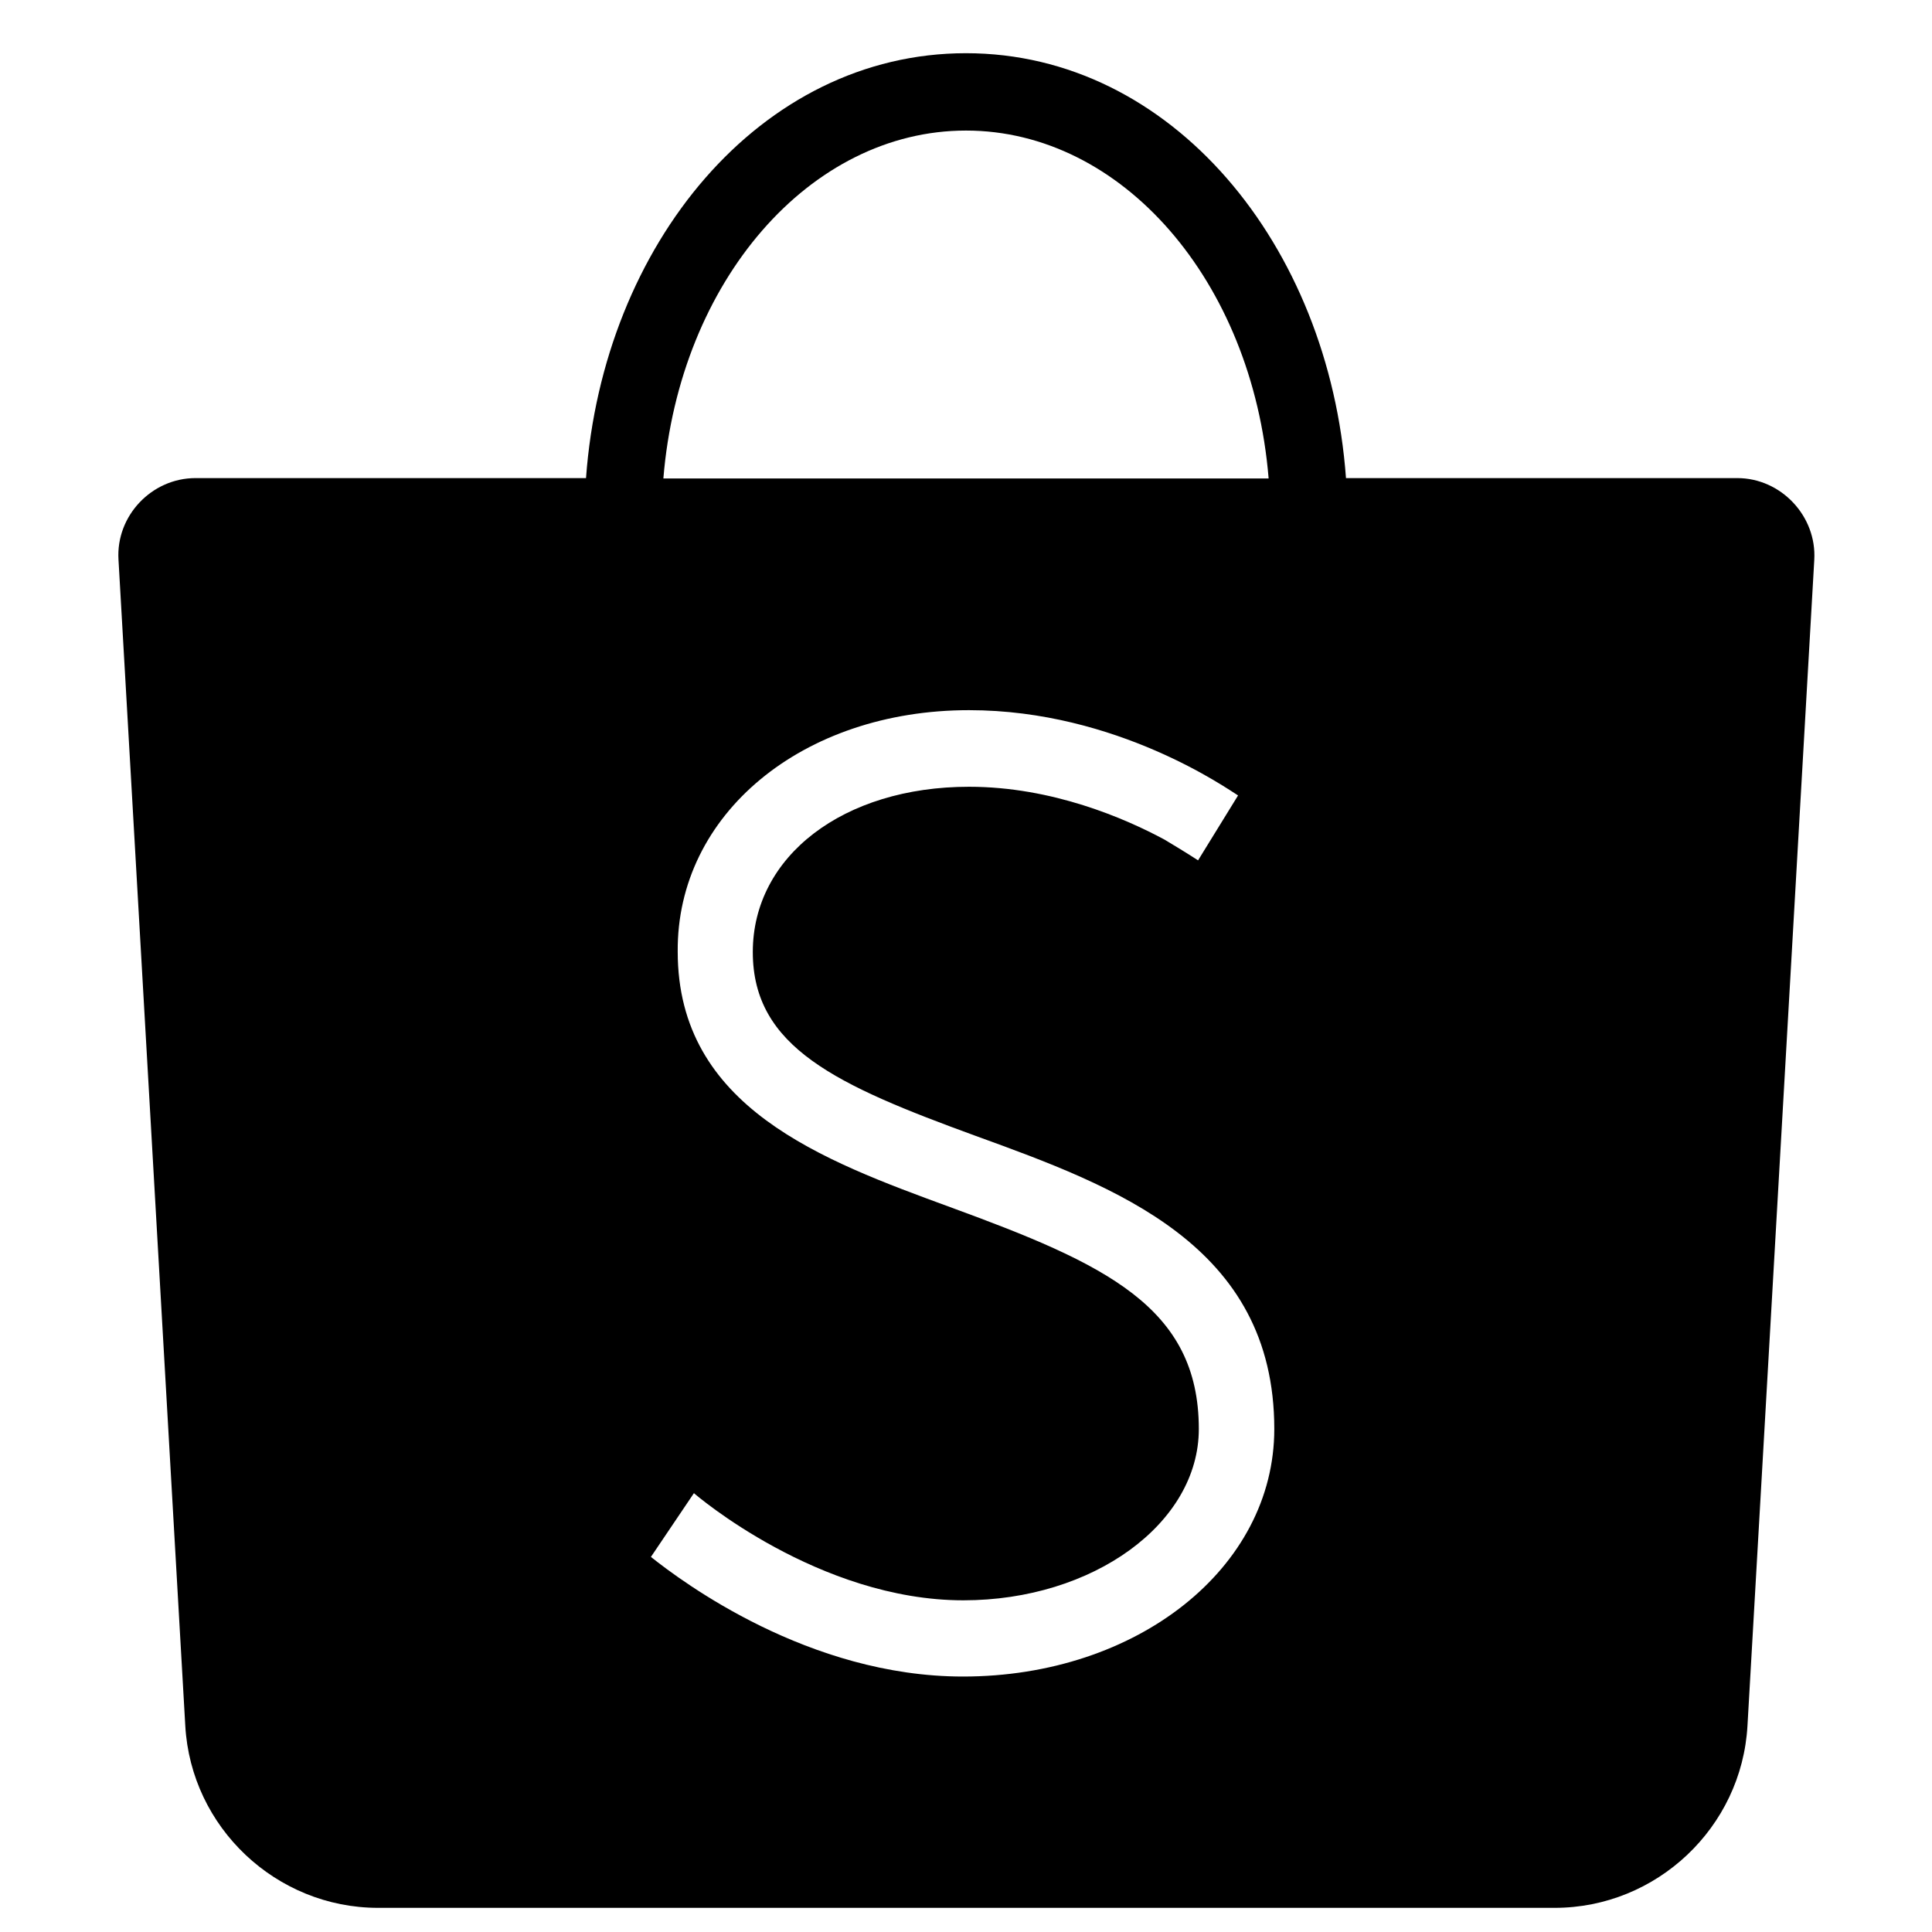 <?xml version="1.0" encoding="utf-8"?>
<!-- Generator: Adobe Illustrator 25.4.1, SVG Export Plug-In . SVG Version: 6.00 Build 0)  -->
<svg version="1.1" id="Layer_1" xmlns="http://www.w3.org/2000/svg" xmlns:xlink="http://www.w3.org/1999/xlink" x="0px" y="0px"
	 viewBox="0 0 512 512" style="enable-background:new 0 0 512 512;" xml:space="preserve">
<g>
	<path d="M256,14.1c-54.5,0-96.2,50.7-100.7,112.6H51.8c-11.6,0-21.1,10-20.4,21.6l17.7,309c1.5,27,24.1,48.3,51.1,48.3h311.8
		c27,0,49.6-21.3,51.1-48.3l17.7-308.9c0.7-11.6-8.8-21.7-20.4-21.7H356.7C352.2,64.9,310.5,14.1,256,14.1z M256,34.6
		c41.3,0,75.9,39.8,80.2,92.2H175.8C180.1,74.4,214.7,34.6,256,34.6z M256.8,188.2c39.3,0,68.8,21.1,71.3,22.6L317.5,228
		c-2.6-1.7-7.2-4.5-8.9-5.5c-10.4-5.6-29.7-14-51.8-14c-33.3,0-57.3,18.4-57.3,43.8c0,25.3,22.3,35.3,59,48.7
		c37.2,13.5,79.2,28.9,79.2,77.7c0,36.8-36.3,65.6-82.5,65.6c-40.9,0-74.4-25.1-82.7-31.7l11.4-16.9c0.3,0.3,33,28.4,71.4,28.4
		c34.4,0,62.4-20.4,62.4-45.4c0-32.4-24.9-43.8-65.9-58.8c-33.8-12.4-72.2-26.4-72.2-67.7C179.3,215.8,212.6,188.2,256.8,188.2z"/>
</g>
</svg>

